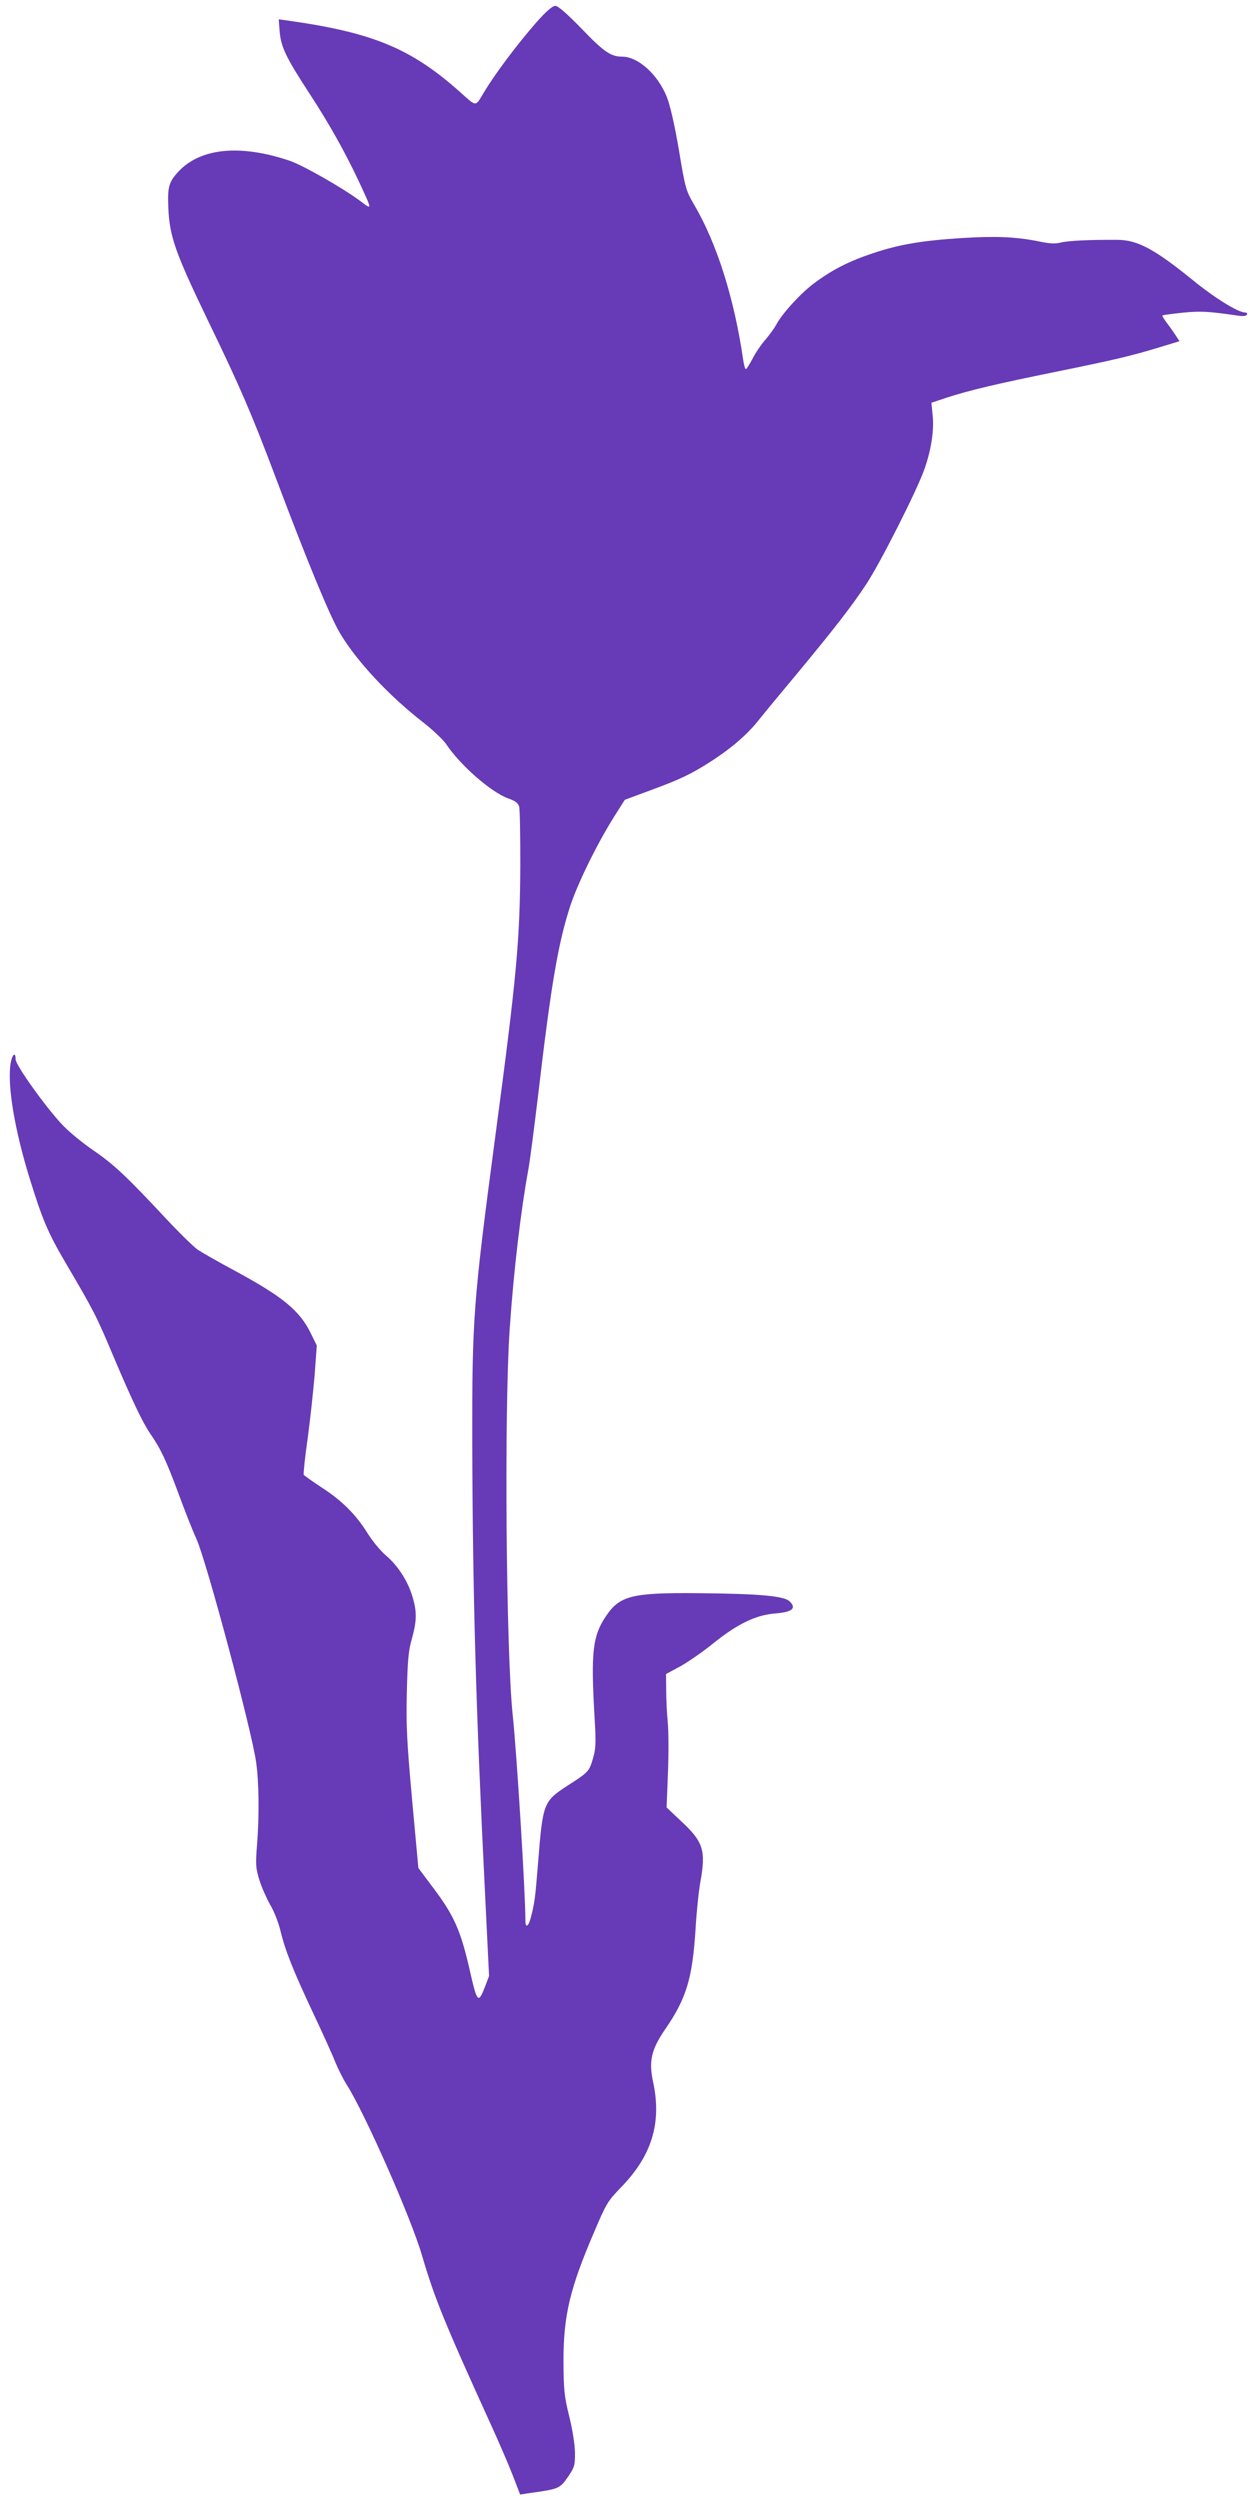 <?xml version="1.0" standalone="no"?>
<!DOCTYPE svg PUBLIC "-//W3C//DTD SVG 20010904//EN"
 "http://www.w3.org/TR/2001/REC-SVG-20010904/DTD/svg10.dtd">
<svg version="1.0" xmlns="http://www.w3.org/2000/svg"
 width="640pt" height="1280pt" viewBox="0 0 640 1280"
 preserveAspectRatio="xMidYMid meet">
<g transform="translate(0,1280) scale(0.1,-0.1)"
fill="#673ab7" stroke="none">
<path d="M2744 12683 c-96 -110 -211 -263 -265 -354 -47 -78 -36 -78 -125 1
-249 222 -446 304 -883 365 l-44 6 5 -64 c7 -78 32 -131 150 -312 104 -159
184 -303 253 -449 72 -155 72 -152 12 -107 -89 67 -299 187 -367 209 -251 84
-452 64 -565 -55 -51 -55 -58 -78 -53 -192 7 -144 36 -226 204 -575 163 -336
223 -476 344 -797 163 -433 276 -707 329 -798 85 -144 250 -322 432 -463 47
-37 97 -85 112 -106 72 -109 231 -248 319 -280 36 -12 51 -24 56 -42 4 -14 6
-149 6 -300 -2 -385 -18 -564 -129 -1395 -112 -844 -118 -924 -117 -1560 2
-779 19 -1372 64 -2281 l22 -451 -20 -53 c-35 -91 -41 -85 -78 79 -47 207 -81
284 -190 428 l-74 99 -32 349 c-27 298 -31 380 -27 550 4 163 8 214 26 275 26
94 26 141 1 221 -24 78 -75 155 -135 206 -25 21 -67 71 -92 111 -60 97 -131
168 -236 236 -47 31 -89 61 -92 65 -2 5 6 88 20 184 13 97 29 244 36 327 l11
151 -31 63 c-57 117 -145 188 -391 321 -80 43 -164 91 -187 106 -23 16 -99 91
-169 166 -194 208 -264 274 -366 343 -51 35 -120 91 -153 125 -83 85 -245 311
-245 341 0 42 -18 26 -26 -22 -17 -113 21 -338 97 -585 66 -213 94 -280 185
-435 145 -247 156 -267 247 -484 94 -222 149 -336 186 -390 54 -78 80 -133
146 -310 31 -85 72 -189 91 -230 51 -113 280 -969 305 -1140 15 -102 17 -274
5 -426 -8 -100 -7 -118 12 -180 12 -38 37 -94 55 -126 19 -31 42 -89 52 -130
25 -105 66 -207 167 -422 49 -104 101 -218 115 -255 15 -36 41 -88 59 -116 92
-145 328 -679 384 -871 65 -221 115 -344 347 -854 44 -96 97 -219 118 -273
l38 -99 46 7 c151 21 157 23 198 82 35 51 37 59 37 126 -1 42 -13 120 -30 187
-25 102 -28 133 -29 280 0 235 32 372 160 669 58 137 68 153 131 218 161 164
213 332 168 543 -23 107 -10 166 63 272 107 156 138 258 154 507 5 91 17 202
25 246 29 161 15 205 -98 310 l-75 71 7 179 c4 99 3 214 -1 255 -4 41 -8 114
-8 162 l-1 87 76 41 c42 24 117 76 167 117 122 98 216 144 315 152 88 7 111
26 76 61 -28 29 -153 40 -472 43 -339 3 -400 -13 -471 -120 -67 -101 -76 -182
-57 -513 8 -134 7 -163 -8 -213 -19 -66 -23 -71 -131 -140 -123 -80 -126 -90
-150 -394 -15 -184 -17 -202 -37 -280 -12 -48 -28 -57 -28 -15 0 146 -44 853
-65 1052 -34 325 -44 1569 -15 1980 20 295 58 611 95 811 8 43 30 214 50 380
66 564 101 769 161 959 37 118 137 322 226 465 l57 90 78 29 c178 65 234 89
317 139 125 75 219 152 284 232 31 39 120 147 198 240 195 235 287 354 360
465 70 106 258 477 296 585 35 97 52 204 43 280 l-6 63 78 26 c117 38 257 71
557 132 299 61 382 80 533 126 l102 31 -17 26 c-9 14 -29 43 -45 64 -16 21
-28 40 -25 42 2 2 48 8 103 14 94 9 129 7 276 -14 30 -5 49 -4 53 4 4 6 0 11
-9 11 -36 0 -157 75 -268 166 -195 158 -282 205 -384 206 -138 1 -250 -4 -288
-13 -32 -8 -59 -7 -116 5 -119 24 -223 28 -397 17 -204 -13 -319 -33 -451 -77
-124 -41 -212 -86 -305 -156 -68 -51 -164 -156 -193 -213 -9 -16 -33 -49 -53
-73 -21 -23 -51 -67 -66 -97 -16 -30 -32 -55 -35 -55 -4 0 -10 21 -14 48 -45
311 -134 595 -250 792 -43 74 -46 83 -79 282 -22 130 -45 229 -62 272 -46 115
-147 206 -229 206 -58 0 -94 25 -210 146 -74 76 -118 114 -132 114 -14 0 -47
-28 -99 -87z"/>
</g>
</svg>
